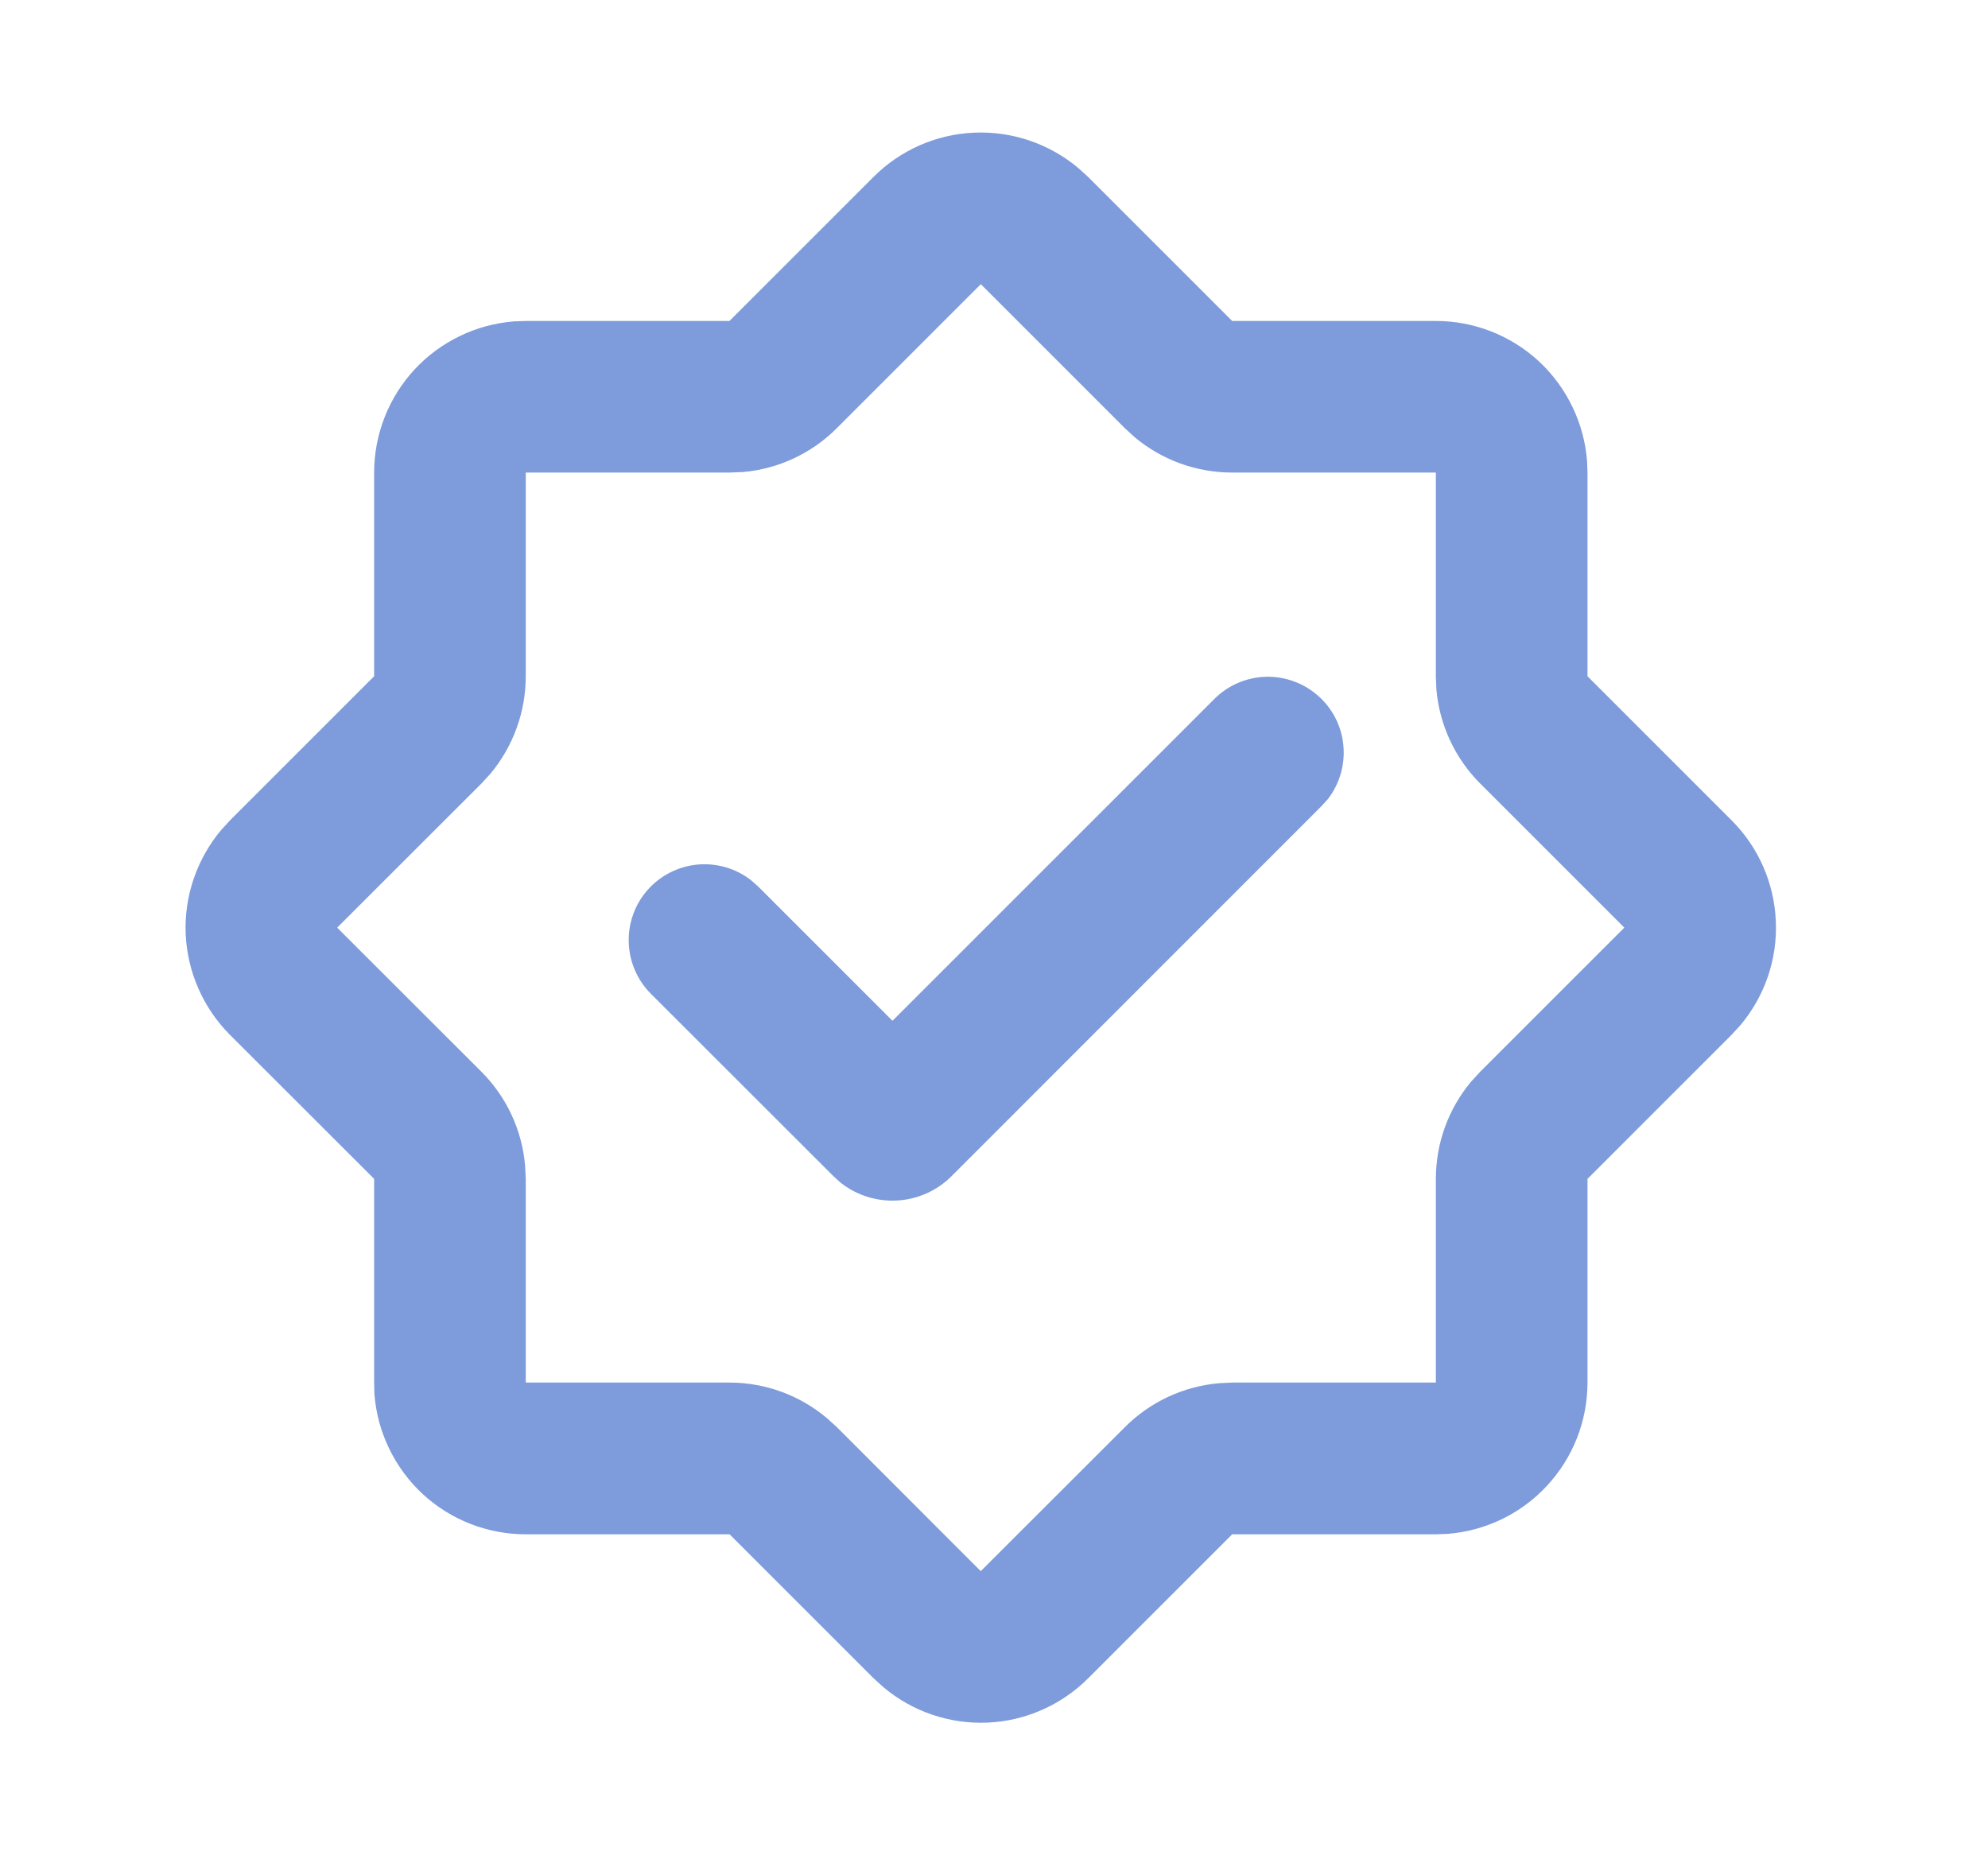 <?xml version="1.0" encoding="UTF-8"?> <svg xmlns="http://www.w3.org/2000/svg" width="15" height="14" viewBox="0 0 15 14" fill="none"><g id="fluent:live-24-filled"><path id="Vector" d="M6.591 1.335C6.794 1.132 7.065 1.013 7.351 1.001C7.637 0.989 7.917 1.084 8.136 1.268L8.21 1.335L9.297 2.422H10.834C11.122 2.422 11.4 2.531 11.612 2.727C11.823 2.924 11.953 3.193 11.975 3.481L11.978 3.566V5.103L13.066 6.191C13.268 6.393 13.387 6.664 13.399 6.951C13.412 7.237 13.316 7.517 13.132 7.736L13.065 7.809L11.978 8.896V10.433C11.978 10.722 11.869 11 11.672 11.212C11.476 11.424 11.207 11.553 10.919 11.575L10.834 11.578H9.297L8.21 12.665C8.008 12.867 7.736 12.987 7.45 12.999C7.164 13.011 6.884 12.916 6.665 12.731L6.592 12.665L5.505 11.578H3.967C3.678 11.578 3.4 11.469 3.188 11.273C2.977 11.076 2.847 10.807 2.825 10.519L2.823 10.433V8.896L1.735 7.809C1.533 7.606 1.414 7.335 1.401 7.049C1.389 6.763 1.485 6.483 1.669 6.263L1.735 6.191L2.823 5.103V3.566C2.823 3.278 2.932 3 3.128 2.788C3.324 2.577 3.593 2.447 3.881 2.425L3.967 2.422H5.504L6.591 1.335ZM7.4 2.145L6.313 3.232C6.123 3.422 5.872 3.539 5.605 3.562L5.504 3.566H3.967V5.103C3.967 5.372 3.872 5.633 3.7 5.839L3.632 5.913L2.544 7L3.632 8.087C3.822 8.277 3.939 8.528 3.962 8.796L3.967 8.896V10.433H5.504C5.773 10.433 6.033 10.528 6.239 10.701L6.314 10.769L7.4 11.856L8.488 10.769C8.678 10.579 8.928 10.462 9.196 10.438L9.297 10.433H10.834V8.896C10.834 8.627 10.928 8.367 11.101 8.161L11.169 8.087L12.256 7L11.169 5.913C10.979 5.723 10.862 5.472 10.838 5.204L10.834 5.103V3.566H9.297C9.028 3.566 8.768 3.472 8.561 3.299L8.487 3.231L7.4 2.144L7.4 2.145ZM9.163 5.274C9.266 5.171 9.404 5.112 9.549 5.107C9.695 5.103 9.836 5.154 9.945 5.25C10.054 5.346 10.123 5.48 10.136 5.625C10.15 5.77 10.108 5.914 10.02 6.029L9.971 6.083L7.179 8.876C7.07 8.985 6.925 9.05 6.771 9.059C6.617 9.068 6.465 9.021 6.343 8.925L6.289 8.876L4.913 7.501C4.809 7.398 4.749 7.259 4.744 7.113C4.739 6.968 4.79 6.825 4.886 6.716C4.983 6.606 5.118 6.538 5.263 6.524C5.408 6.511 5.553 6.553 5.668 6.643L5.722 6.691L6.734 7.703L9.163 5.274Z" fill="#7E9BDB"></path></g></svg> 